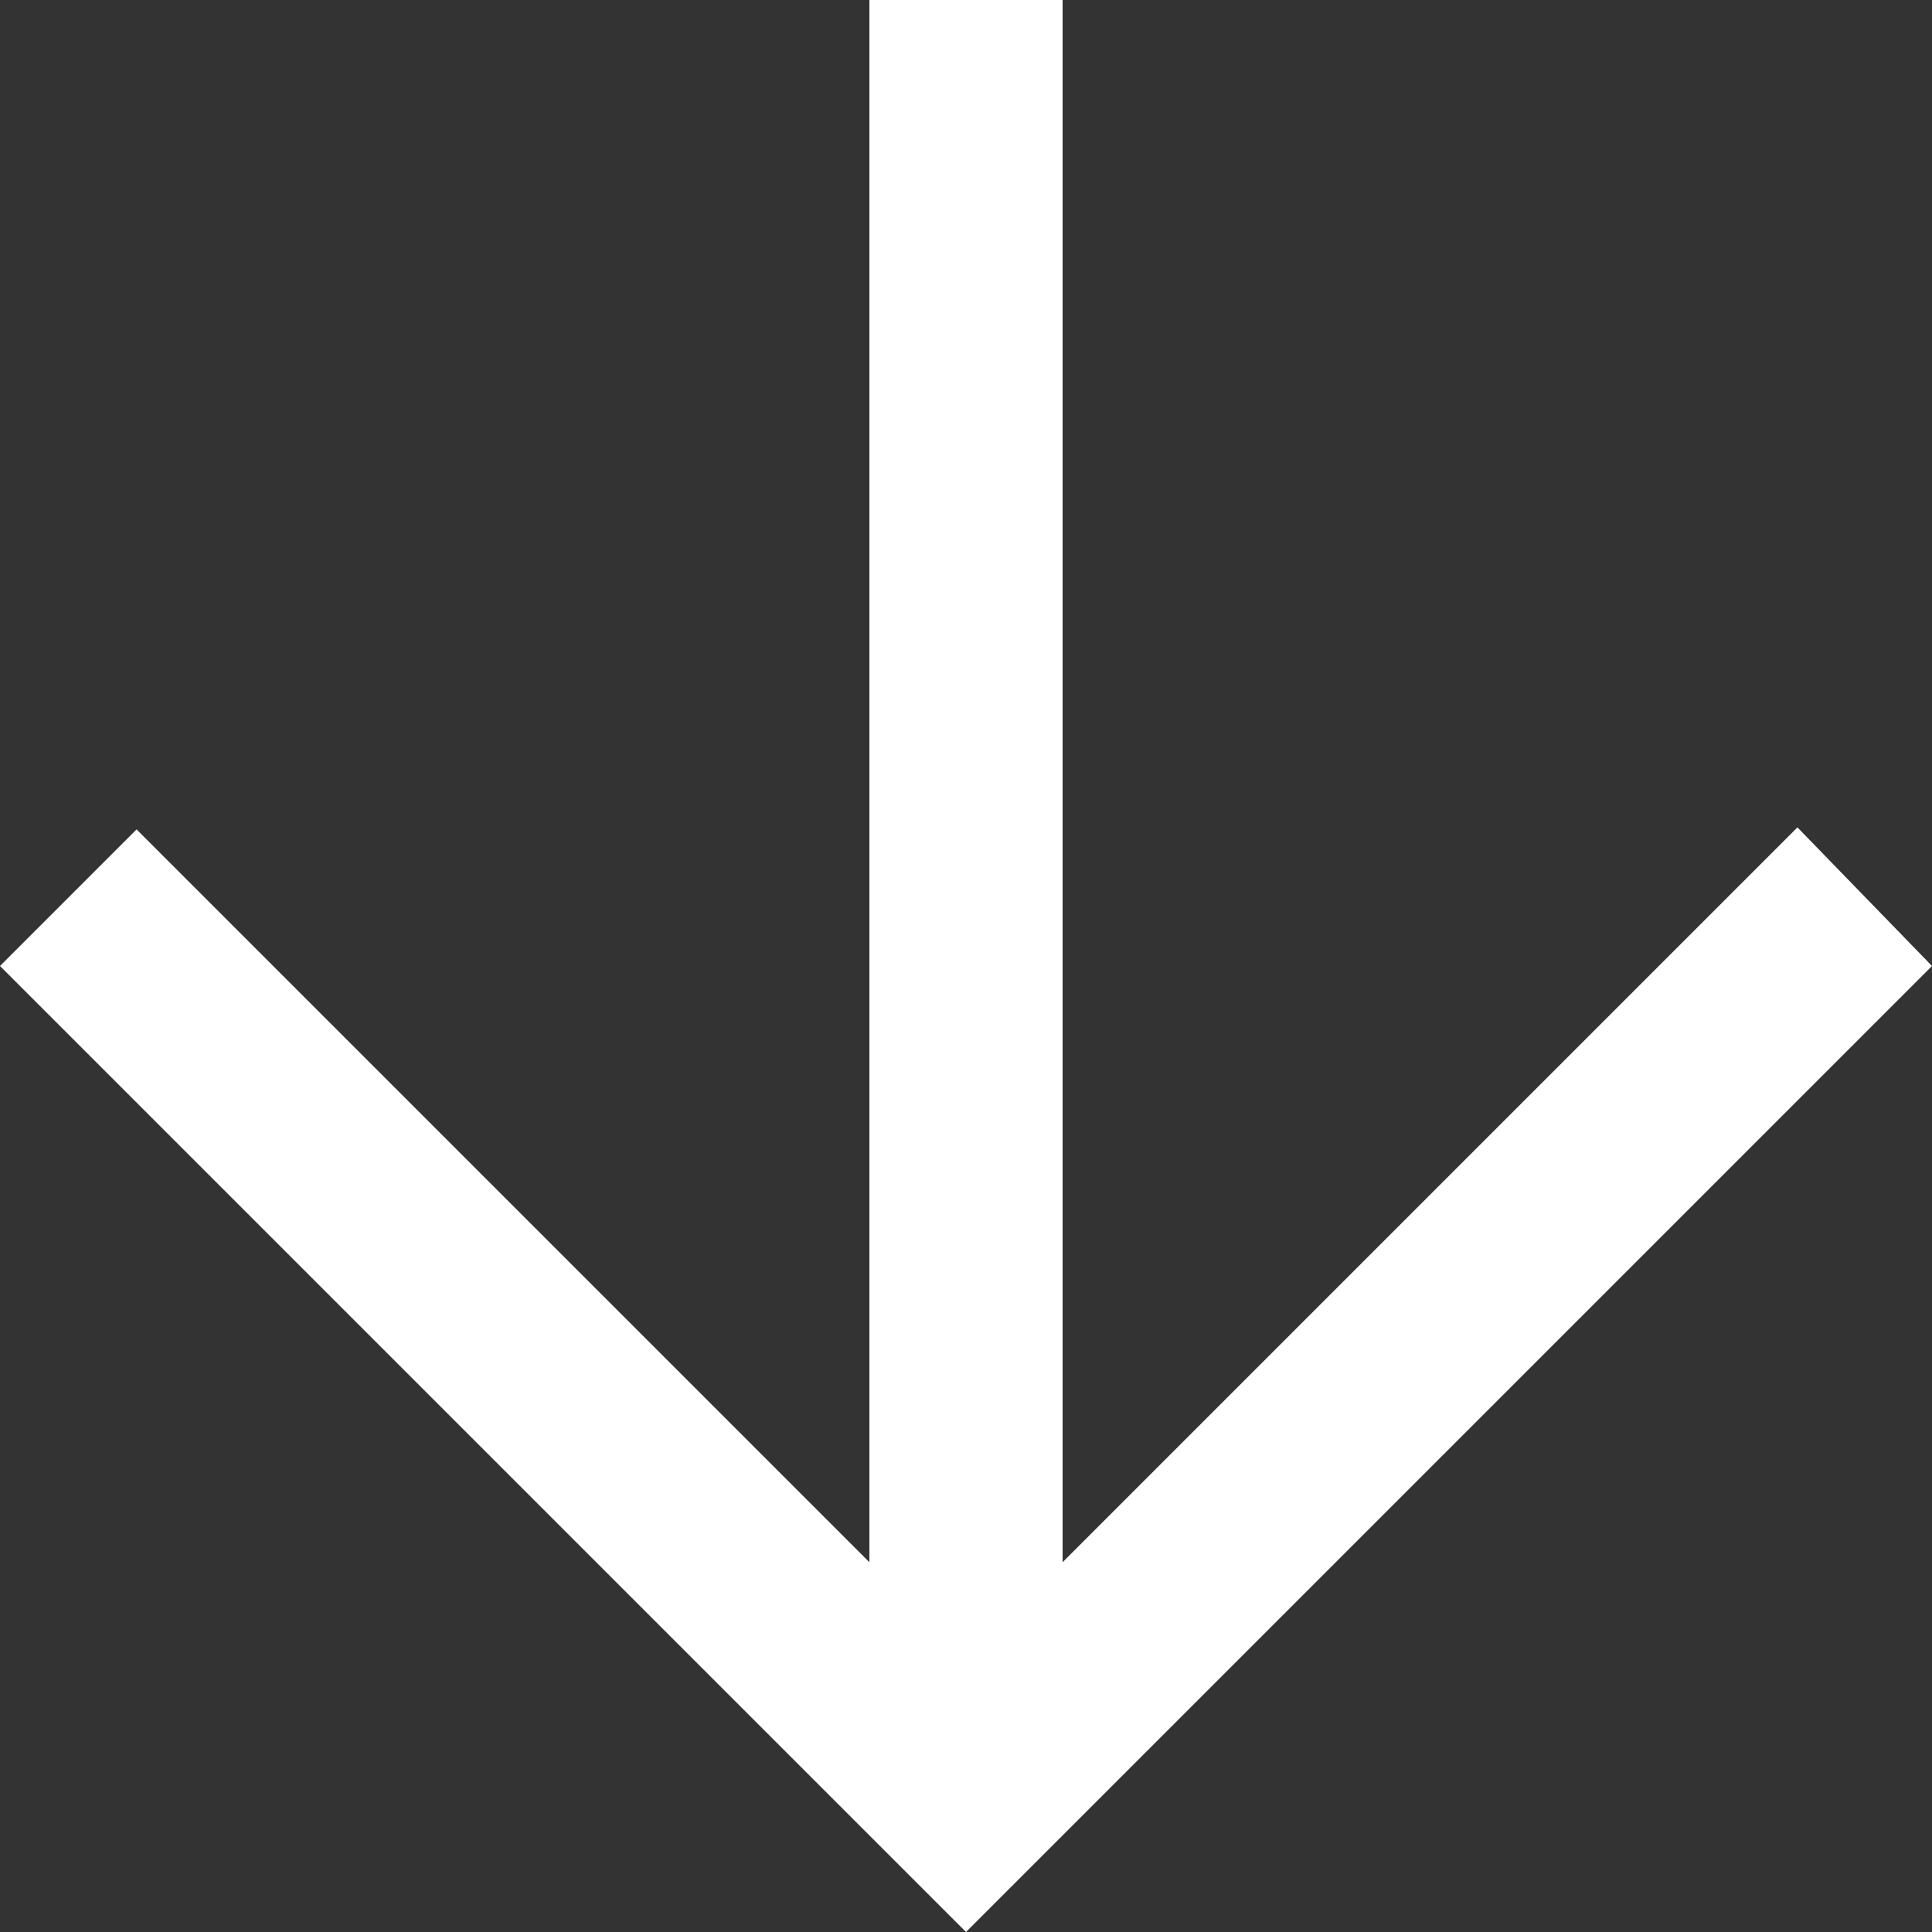 <?xml version="1.0" encoding="UTF-8"?>
<svg width="800px" height="800px" version="1.1" viewBox="0 0 20 20" xmlns="http://www.w3.org/2000/svg" xmlns:cc="http://creativecommons.org/ns#" xmlns:dc="http://purl.org/dc/elements/1.1/" xmlns:rdf="http://www.w3.org/1999/02/22-rdf-syntax-ns#">
<rect x="0" y="0" width="20" height="20" fill="#333333" stroke="none"/>
<title>arrow_down [#348]</title>
<desc>Created with Sketch.</desc>
<g fill="#fff" fill-rule="evenodd">
<g transform="translate(-220 -6639)" fill="#fff">
<g transform="translate(56 160)" fill="#fff">
<path d="m184 6489-1.393-1.435-7.607 7.607v-16.172h-2v16.172l-7.586-7.586-1.414 1.414 10 10 10-10" fill="#fff"/>
</g>
</g>
</g>
</svg>
